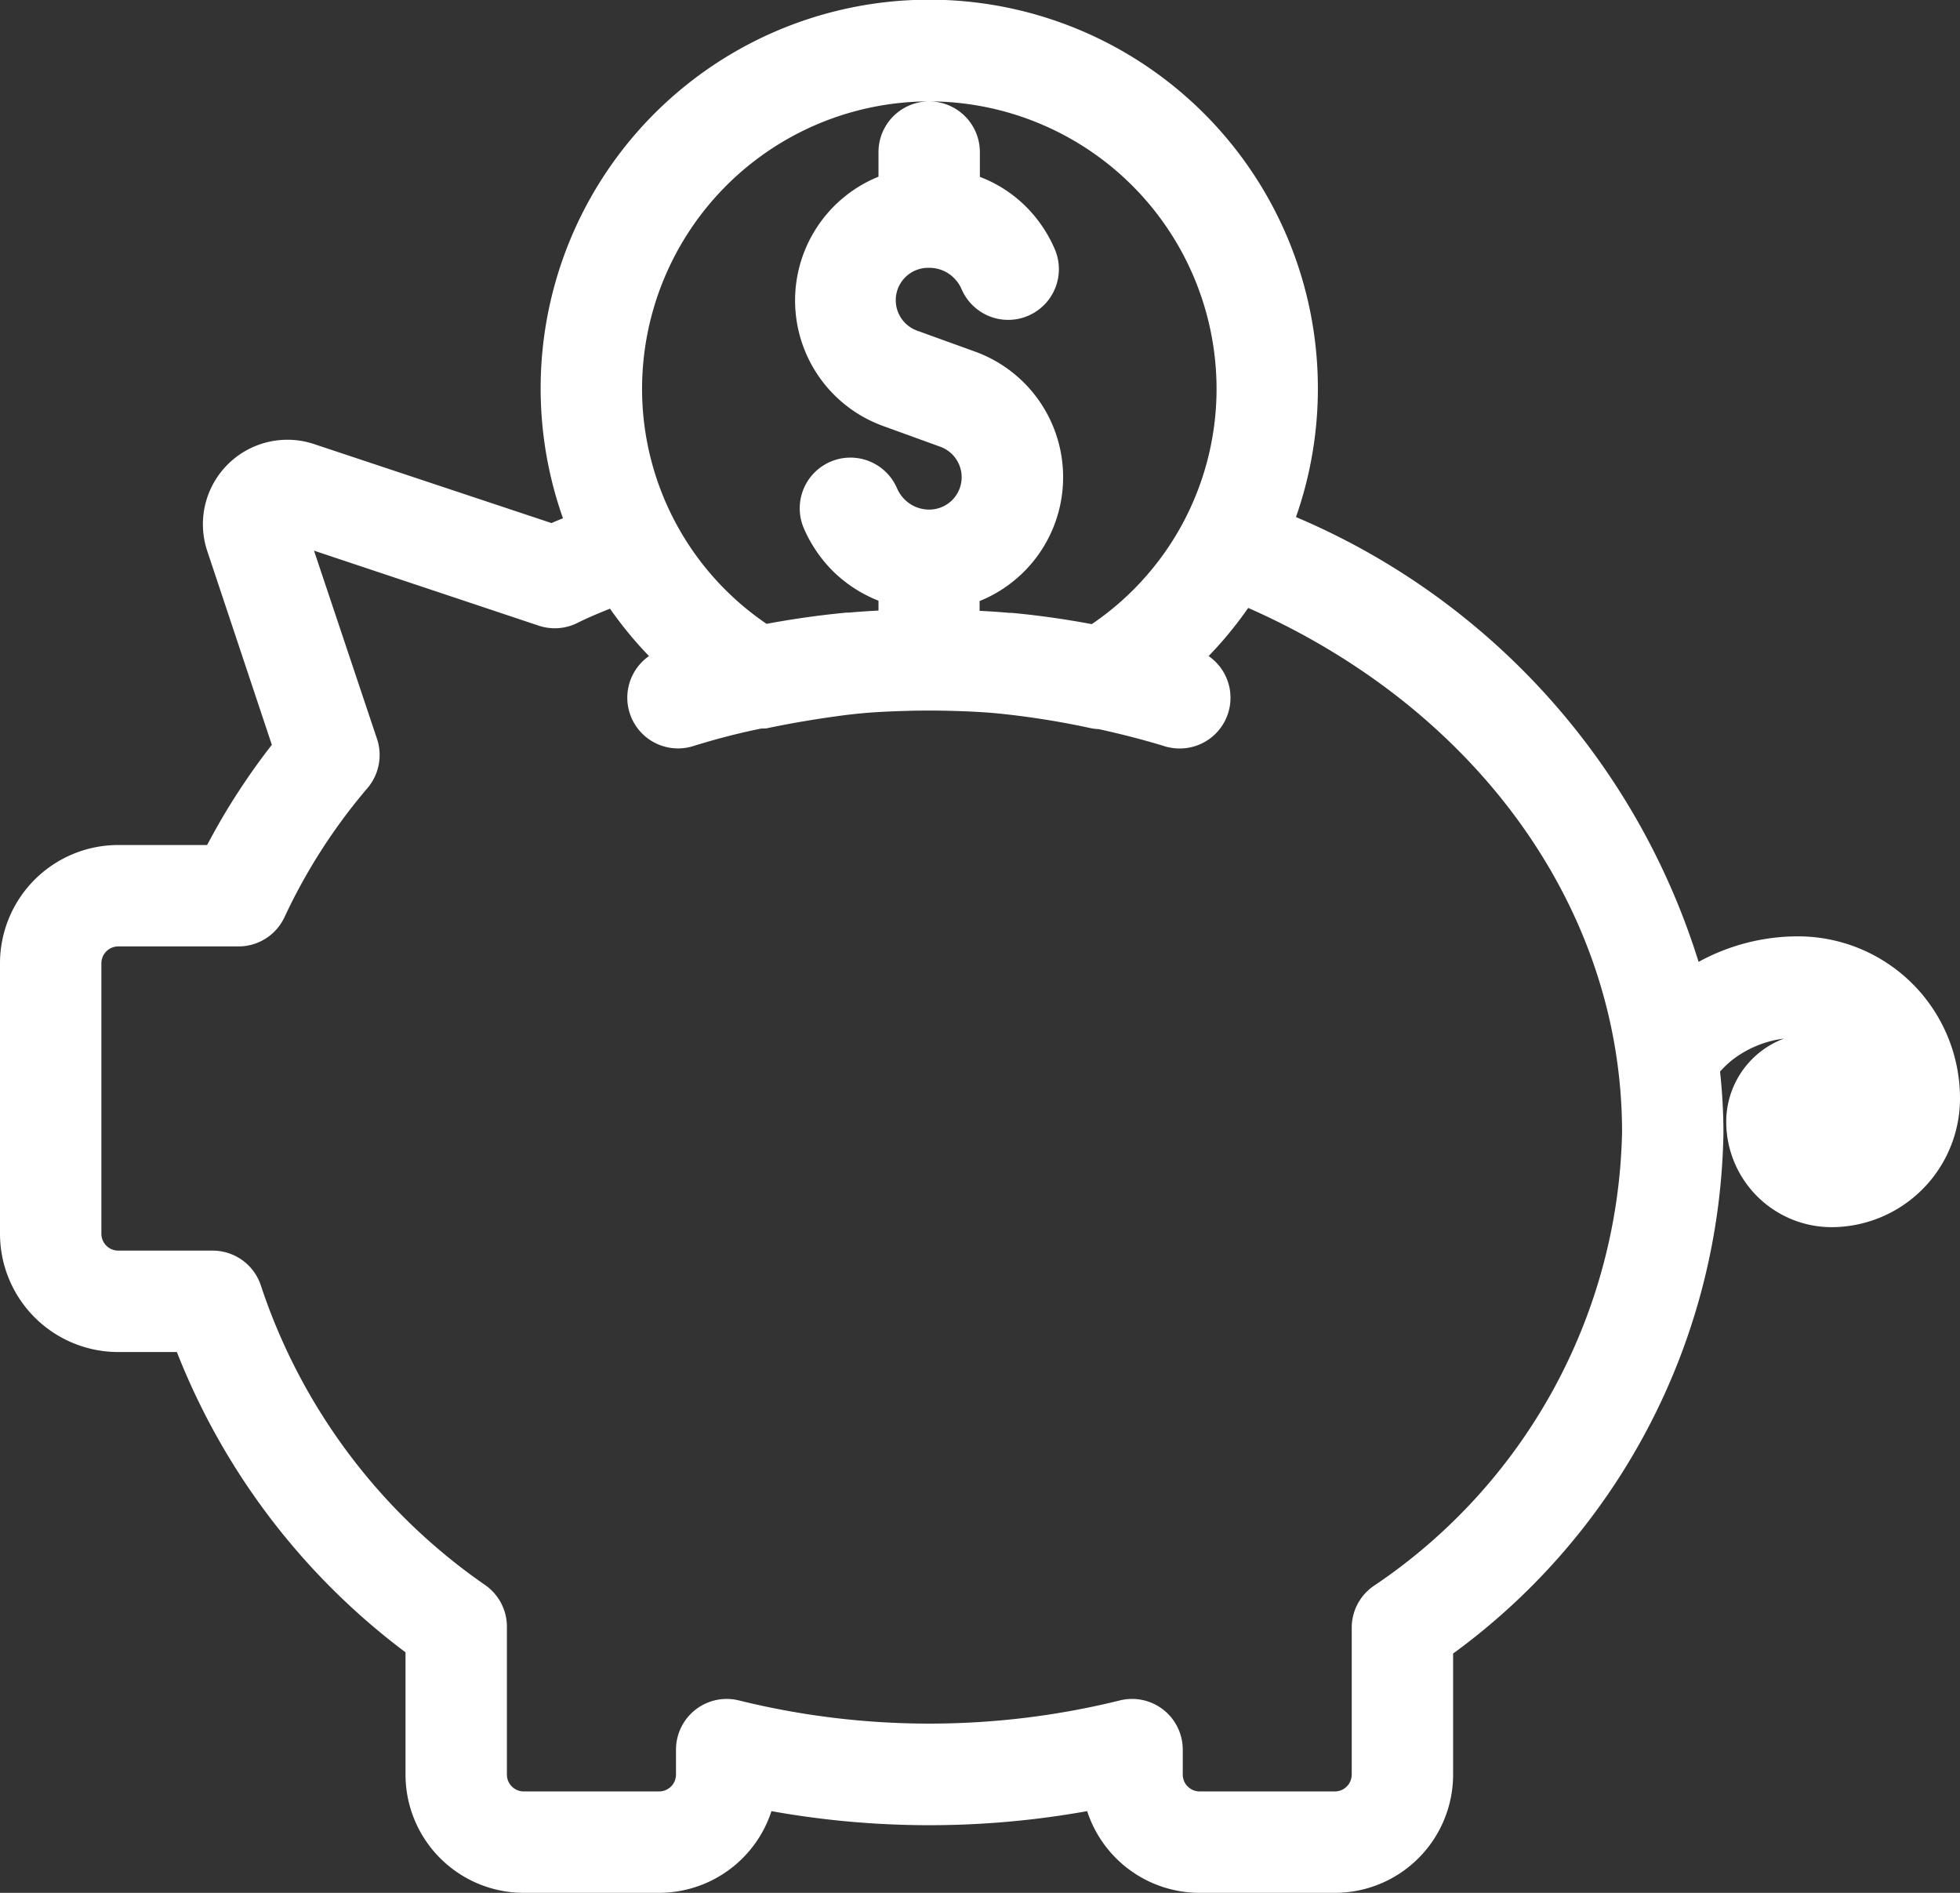 <?xml version="1.0" encoding="UTF-8"?>
<svg xmlns="http://www.w3.org/2000/svg" width="29" height="28" viewBox="0 0 29 28">
  <rect x="0" y="0" width="29" height="28" fill="#333333" stroke="none"/>
  <path id="Debt_Consolidation_Icon" data-name="Debt Consolidation Icon" d="M28.854,15.851a2.811,2.811,0,0,0-1.619.514,10.293,10.293,0,0,0-6.129-6.827A5.5,5.5,0,1,0,10.9,9.556c-.157.068-.321.125-.475.2l-3.608-1.2A1,1,0,0,0,5.552,9.817l1,3A9.66,9.66,0,0,0,5.467,14.5H4A1.5,1.5,0,0,0,2.5,16v4A1.5,1.5,0,0,0,4,21.5H5.039A9.962,9.962,0,0,0,8.5,26.066V28A1.5,1.5,0,0,0,10,29.5h2a1.5,1.5,0,0,0,1.479-1.248,12.963,12.963,0,0,0,5.042,0A1.5,1.5,0,0,0,20,29.5h2A1.5,1.5,0,0,0,23.5,28V26.082a9.481,9.481,0,0,0,4-7.582,8.347,8.347,0,0,0-.061-.977,1.787,1.787,0,0,1,.283-.287,1.823,1.823,0,0,1,1.129-.385A1.147,1.147,0,0,1,30,18a.654.654,0,0,1-.653.653c-.17,0-.308-.139-.242-.373a.5.5,0,0,0,0-1,1.065,1.065,0,0,0-1.064,1.064,1.311,1.311,0,0,0,1.309,1.309A1.655,1.655,0,0,0,31,18,2.148,2.148,0,0,0,28.854,15.851ZM16,3a4.506,4.506,0,0,1,4.5,4.5,4.455,4.455,0,0,1-2.043,3.747c-.414-.08-.83-.142-1.248-.181l-.035,0c-.227-.021-.453-.032-.68-.041,0-.008,0-.014,0-.021v-.54a1.726,1.726,0,0,0,.1-3.277l-.849-.307A.729.729,0,0,1,16,5.462h0a.762.762,0,0,1,.544.226.779.779,0,0,1,.163.24.5.5,0,0,0,.92-.393,1.77,1.77,0,0,0-.375-.553,1.69,1.69,0,0,0-.754-.434V4a.5.5,0,1,0-1,0v.541A1.725,1.725,0,0,0,15.4,7.816l.849.308A.729.729,0,0,1,16,9.538h0a.763.763,0,0,1-.543-.224.782.782,0,0,1-.164-.241.5.5,0,0,0-.92.393,1.792,1.792,0,0,0,.374.552,1.759,1.759,0,0,0,.751.439V11c0,.008,0,.014,0,.021-.226.009-.45.02-.676.041l-.035,0q-.627.06-1.248.181A4.452,4.452,0,0,1,11.5,7.5,4.505,4.505,0,0,1,16,3Zm6.71,22.421a.5.5,0,0,0-.21.407V28a.5.5,0,0,1-.5.5H20a.5.5,0,0,1-.5-.5v-.367a.5.5,0,0,0-.619-.487,12,12,0,0,1-5.76,0,.5.5,0,0,0-.619.486V28a.5.5,0,0,1-.5.5H10a.5.5,0,0,1-.5-.5V25.812a.5.5,0,0,0-.209-.406,8.967,8.967,0,0,1-3.417-4.557A.5.5,0,0,0,5.4,20.5H4a.5.5,0,0,1-.5-.5V16a.5.5,0,0,1,.5-.5H5.78a.5.5,0,0,0,.454-.291A8.69,8.69,0,0,1,7.5,13.242a.505.505,0,0,0,.092-.48L6.5,9.5l3.8,1.268a.5.5,0,0,0,.384-.028c.22-.111.456-.2.686-.294a5.453,5.453,0,0,0,.937,1.1c-.059.017-.117.029-.175.047a.5.5,0,0,0,.3.955c.351-.109.7-.2,1.062-.272a.439.439,0,0,0,.063,0c.421-.088.816-.151,1.2-.2l.108-.012c.291-.032.574-.042.857-.05q.274-.006.549,0c.284.007.566.018.857.05l.108.012c.386.046.781.109,1.2.2a.493.493,0,0,0,.1.01h0c.342.075.682.16,1.02.264a.514.514,0,0,0,.147.022.5.5,0,0,0,.15-.978c-.059-.018-.116-.03-.176-.047a5.464,5.464,0,0,0,.949-1.116C24.221,11.938,26.5,15.044,26.5,18.5A8.539,8.539,0,0,1,22.71,25.421Z" transform="translate(-2.25 -1.75)" fill="#fff" stroke="#fff" stroke-width="0.5"></path>
</svg>
